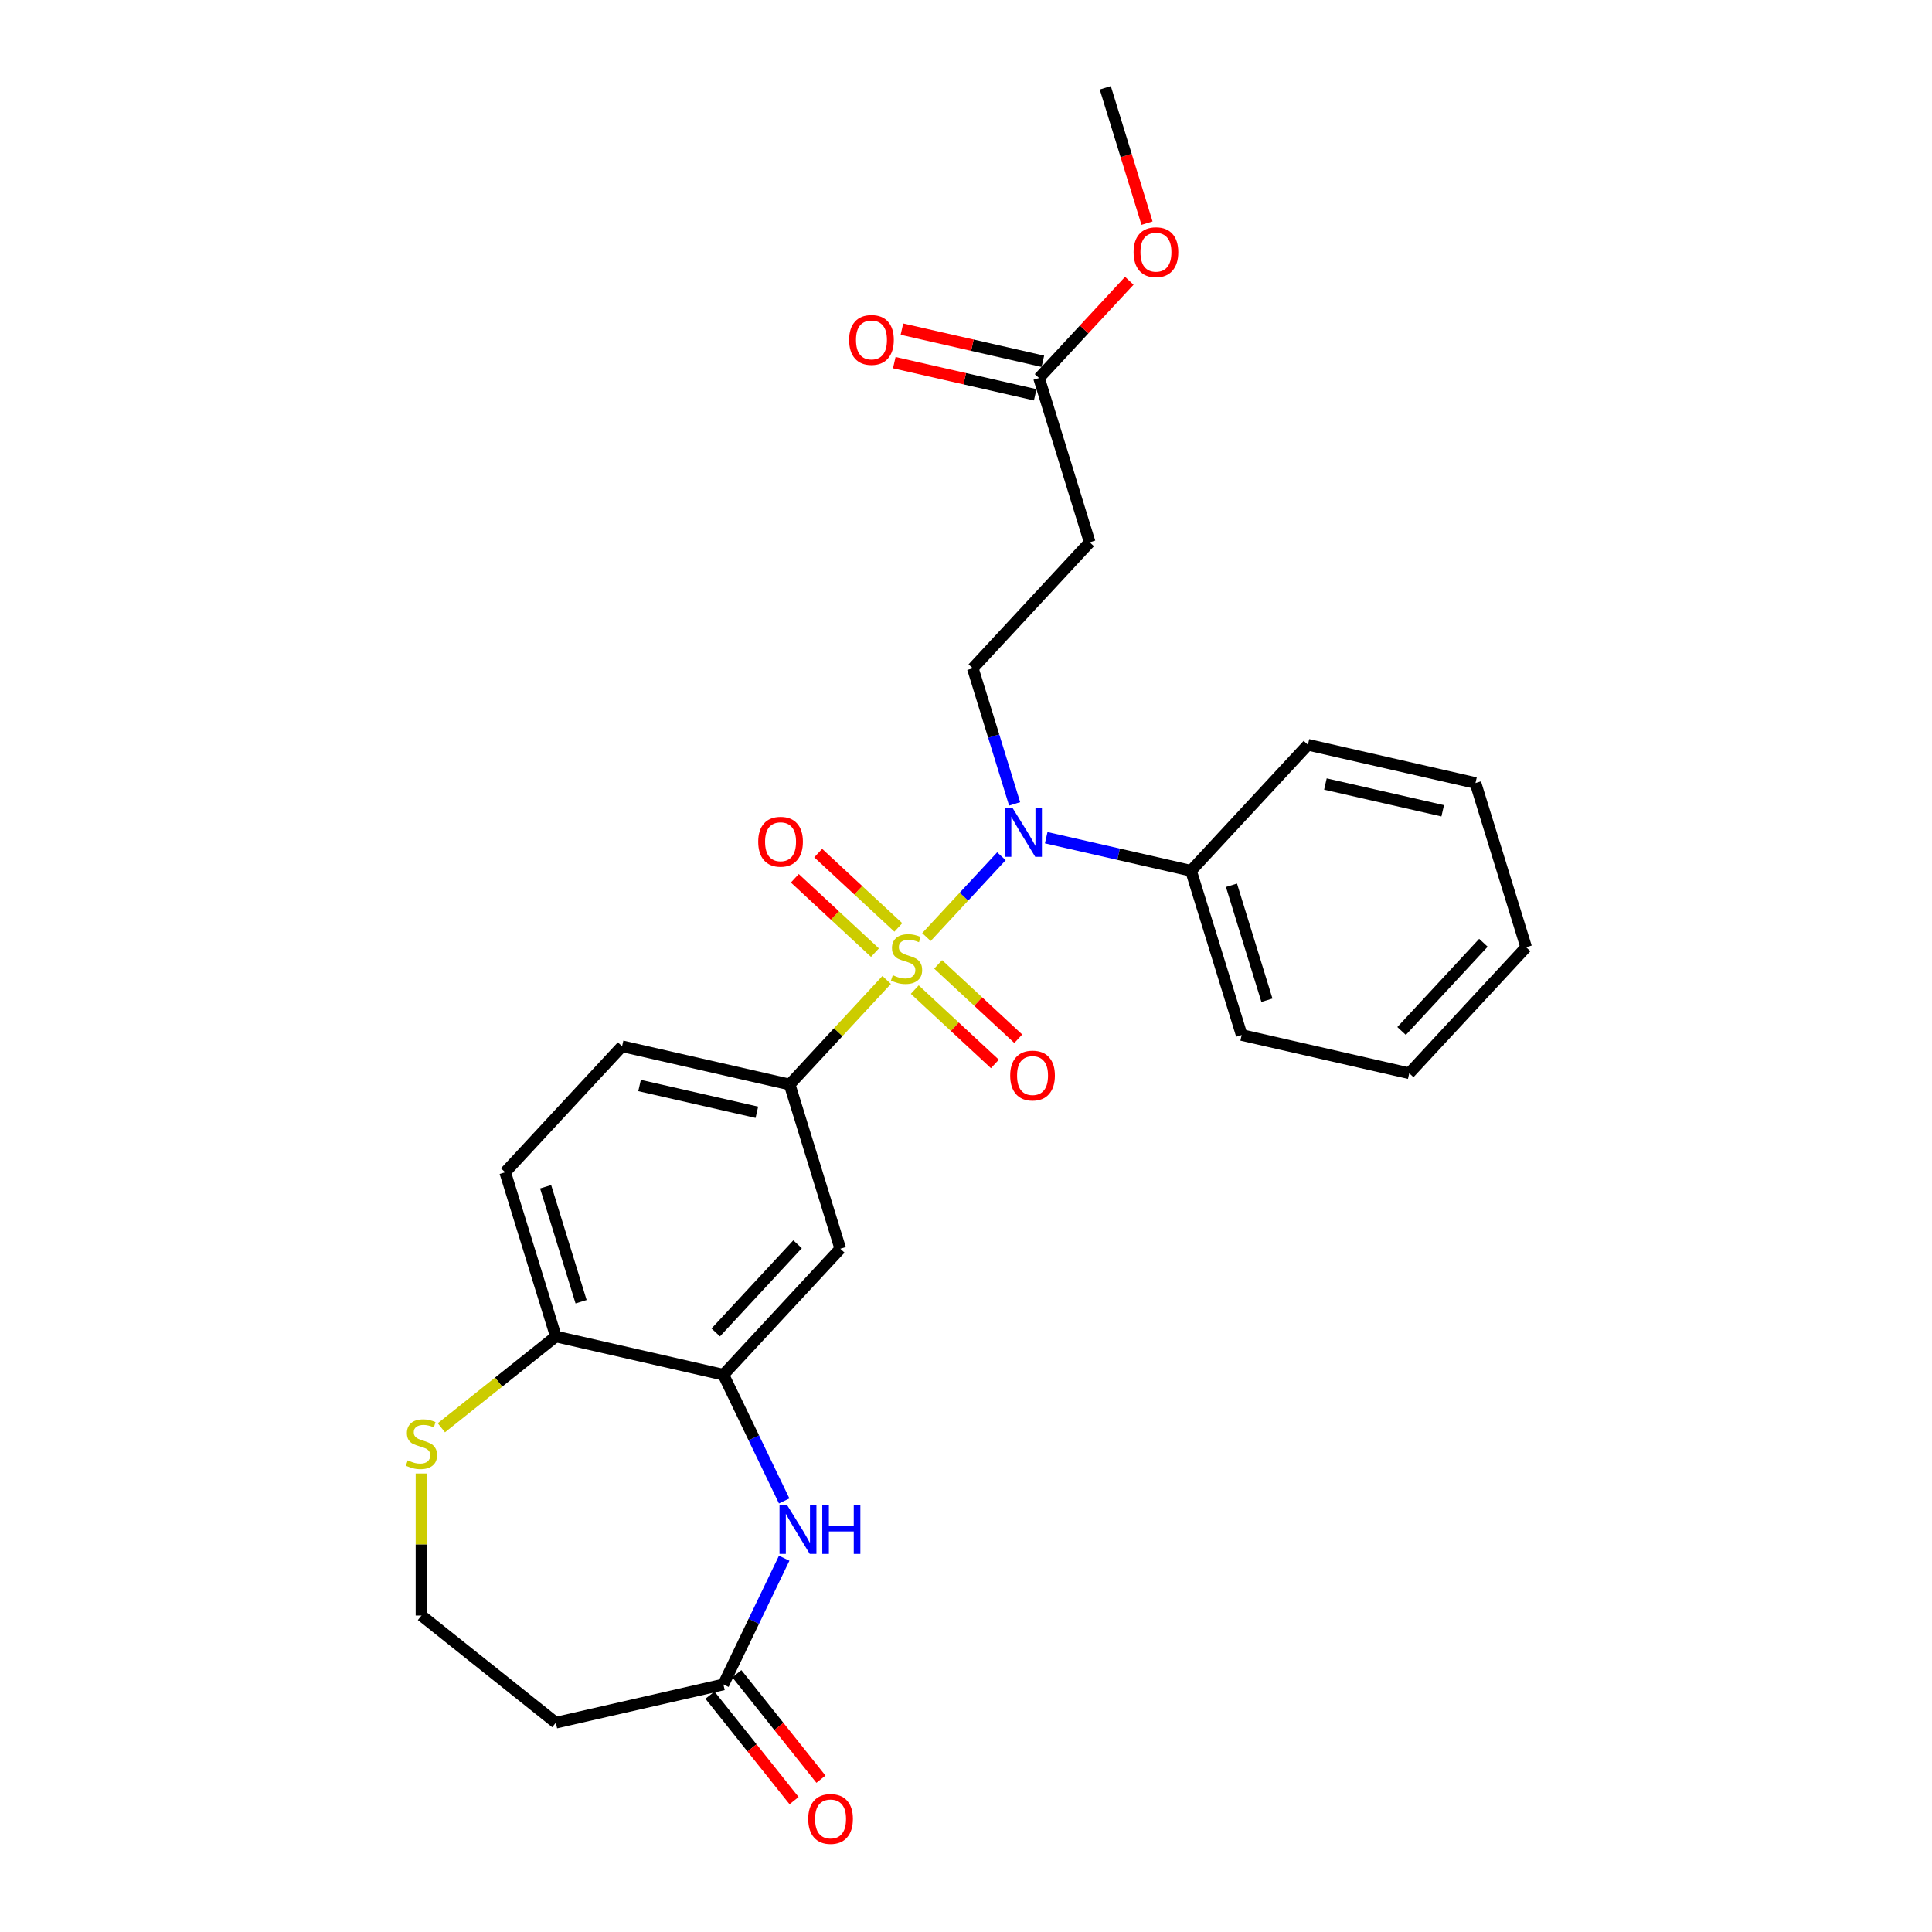 <?xml version='1.0' encoding='iso-8859-1'?>
<svg version='1.1' baseProfile='full'
              xmlns='http://www.w3.org/2000/svg'
                      xmlns:rdkit='http://www.rdkit.org/xml'
                      xmlns:xlink='http://www.w3.org/1999/xlink'
                  xml:space='preserve'
width='1000px' height='1000px' viewBox='0 0 1000 1000'>
<!-- END OF HEADER -->
<rect style='opacity:1.0;fill:#FFFFFF;stroke:none' width='1000' height='1000' x='0' y='0'> </rect>
<path class='bond-0' d='M 479.53,485.02 L 498.933,464.108' style='fill:none;fill-rule:evenodd;stroke:#CCCC00;stroke-width:6px;stroke-linecap:butt;stroke-linejoin:miter;stroke-opacity:1' />
<path class='bond-0' d='M 498.933,464.108 L 518.337,443.195' style='fill:none;fill-rule:evenodd;stroke:#0000FF;stroke-width:6px;stroke-linecap:butt;stroke-linejoin:miter;stroke-opacity:1' />
<path class='bond-1' d='M 458.926,507.225 L 433.822,534.281' style='fill:none;fill-rule:evenodd;stroke:#CCCC00;stroke-width:6px;stroke-linecap:butt;stroke-linejoin:miter;stroke-opacity:1' />
<path class='bond-1' d='M 433.822,534.281 L 408.719,561.336' style='fill:none;fill-rule:evenodd;stroke:#000000;stroke-width:6px;stroke-linecap:butt;stroke-linejoin:miter;stroke-opacity:1' />
<path class='bond-7' d='M 473.479,512.203 L 494.216,531.444' style='fill:none;fill-rule:evenodd;stroke:#CCCC00;stroke-width:6px;stroke-linecap:butt;stroke-linejoin:miter;stroke-opacity:1' />
<path class='bond-7' d='M 494.216,531.444 L 514.953,550.685' style='fill:none;fill-rule:evenodd;stroke:#FF0000;stroke-width:6px;stroke-linecap:butt;stroke-linejoin:miter;stroke-opacity:1' />
<path class='bond-7' d='M 485.581,499.16 L 506.318,518.401' style='fill:none;fill-rule:evenodd;stroke:#CCCC00;stroke-width:6px;stroke-linecap:butt;stroke-linejoin:miter;stroke-opacity:1' />
<path class='bond-7' d='M 506.318,518.401 L 527.055,537.642' style='fill:none;fill-rule:evenodd;stroke:#FF0000;stroke-width:6px;stroke-linecap:butt;stroke-linejoin:miter;stroke-opacity:1' />
<path class='bond-8' d='M 464.977,480.043 L 444.24,460.801' style='fill:none;fill-rule:evenodd;stroke:#CCCC00;stroke-width:6px;stroke-linecap:butt;stroke-linejoin:miter;stroke-opacity:1' />
<path class='bond-8' d='M 444.24,460.801 L 423.503,441.56' style='fill:none;fill-rule:evenodd;stroke:#FF0000;stroke-width:6px;stroke-linecap:butt;stroke-linejoin:miter;stroke-opacity:1' />
<path class='bond-8' d='M 452.875,493.085 L 432.138,473.844' style='fill:none;fill-rule:evenodd;stroke:#CCCC00;stroke-width:6px;stroke-linecap:butt;stroke-linejoin:miter;stroke-opacity:1' />
<path class='bond-8' d='M 432.138,473.844 L 411.401,454.603' style='fill:none;fill-rule:evenodd;stroke:#FF0000;stroke-width:6px;stroke-linecap:butt;stroke-linejoin:miter;stroke-opacity:1' />
<path class='bond-6' d='M 525.165,416.088 L 514.34,380.994' style='fill:none;fill-rule:evenodd;stroke:#0000FF;stroke-width:6px;stroke-linecap:butt;stroke-linejoin:miter;stroke-opacity:1' />
<path class='bond-6' d='M 514.34,380.994 L 503.515,345.9' style='fill:none;fill-rule:evenodd;stroke:#000000;stroke-width:6px;stroke-linecap:butt;stroke-linejoin:miter;stroke-opacity:1' />
<path class='bond-14' d='M 541.516,433.597 L 578.992,442.151' style='fill:none;fill-rule:evenodd;stroke:#0000FF;stroke-width:6px;stroke-linecap:butt;stroke-linejoin:miter;stroke-opacity:1' />
<path class='bond-14' d='M 578.992,442.151 L 616.468,450.705' style='fill:none;fill-rule:evenodd;stroke:#000000;stroke-width:6px;stroke-linecap:butt;stroke-linejoin:miter;stroke-opacity:1' />
<path class='bond-4' d='M 408.719,561.336 L 434.941,646.345' style='fill:none;fill-rule:evenodd;stroke:#000000;stroke-width:6px;stroke-linecap:butt;stroke-linejoin:miter;stroke-opacity:1' />
<path class='bond-15' d='M 408.719,561.336 L 321.988,541.54' style='fill:none;fill-rule:evenodd;stroke:#000000;stroke-width:6px;stroke-linecap:butt;stroke-linejoin:miter;stroke-opacity:1' />
<path class='bond-15' d='M 391.75,575.713 L 331.038,561.856' style='fill:none;fill-rule:evenodd;stroke:#000000;stroke-width:6px;stroke-linecap:butt;stroke-linejoin:miter;stroke-opacity:1' />
<path class='bond-2' d='M 405.893,776.889 L 390.162,744.224' style='fill:none;fill-rule:evenodd;stroke:#0000FF;stroke-width:6px;stroke-linecap:butt;stroke-linejoin:miter;stroke-opacity:1' />
<path class='bond-2' d='M 390.162,744.224 L 374.431,711.559' style='fill:none;fill-rule:evenodd;stroke:#000000;stroke-width:6px;stroke-linecap:butt;stroke-linejoin:miter;stroke-opacity:1' />
<path class='bond-5' d='M 405.893,806.531 L 390.162,839.196' style='fill:none;fill-rule:evenodd;stroke:#0000FF;stroke-width:6px;stroke-linecap:butt;stroke-linejoin:miter;stroke-opacity:1' />
<path class='bond-5' d='M 390.162,839.196 L 374.431,871.862' style='fill:none;fill-rule:evenodd;stroke:#000000;stroke-width:6px;stroke-linecap:butt;stroke-linejoin:miter;stroke-opacity:1' />
<path class='bond-3' d='M 374.431,711.559 L 434.941,646.345' style='fill:none;fill-rule:evenodd;stroke:#000000;stroke-width:6px;stroke-linecap:butt;stroke-linejoin:miter;stroke-opacity:1' />
<path class='bond-3' d='M 370.465,689.675 L 412.821,644.025' style='fill:none;fill-rule:evenodd;stroke:#000000;stroke-width:6px;stroke-linecap:butt;stroke-linejoin:miter;stroke-opacity:1' />
<path class='bond-27' d='M 374.431,711.559 L 287.7,691.763' style='fill:none;fill-rule:evenodd;stroke:#000000;stroke-width:6px;stroke-linecap:butt;stroke-linejoin:miter;stroke-opacity:1' />
<path class='bond-13' d='M 374.431,871.862 L 287.7,891.658' style='fill:none;fill-rule:evenodd;stroke:#000000;stroke-width:6px;stroke-linecap:butt;stroke-linejoin:miter;stroke-opacity:1' />
<path class='bond-16' d='M 367.476,877.408 L 389.243,904.703' style='fill:none;fill-rule:evenodd;stroke:#000000;stroke-width:6px;stroke-linecap:butt;stroke-linejoin:miter;stroke-opacity:1' />
<path class='bond-16' d='M 389.243,904.703 L 411.01,931.998' style='fill:none;fill-rule:evenodd;stroke:#FF0000;stroke-width:6px;stroke-linecap:butt;stroke-linejoin:miter;stroke-opacity:1' />
<path class='bond-16' d='M 381.387,866.315 L 403.154,893.61' style='fill:none;fill-rule:evenodd;stroke:#000000;stroke-width:6px;stroke-linecap:butt;stroke-linejoin:miter;stroke-opacity:1' />
<path class='bond-16' d='M 403.154,893.61 L 424.92,920.905' style='fill:none;fill-rule:evenodd;stroke:#FF0000;stroke-width:6px;stroke-linecap:butt;stroke-linejoin:miter;stroke-opacity:1' />
<path class='bond-9' d='M 503.515,345.9 L 564.024,280.686' style='fill:none;fill-rule:evenodd;stroke:#000000;stroke-width:6px;stroke-linecap:butt;stroke-linejoin:miter;stroke-opacity:1' />
<path class='bond-11' d='M 564.024,280.686 L 537.803,195.677' style='fill:none;fill-rule:evenodd;stroke:#000000;stroke-width:6px;stroke-linecap:butt;stroke-linejoin:miter;stroke-opacity:1' />
<path class='bond-10' d='M 287.7,691.763 L 261.478,606.754' style='fill:none;fill-rule:evenodd;stroke:#000000;stroke-width:6px;stroke-linecap:butt;stroke-linejoin:miter;stroke-opacity:1' />
<path class='bond-10' d='M 300.769,673.767 L 282.413,614.261' style='fill:none;fill-rule:evenodd;stroke:#000000;stroke-width:6px;stroke-linecap:butt;stroke-linejoin:miter;stroke-opacity:1' />
<path class='bond-12' d='M 287.7,691.763 L 258.075,715.388' style='fill:none;fill-rule:evenodd;stroke:#000000;stroke-width:6px;stroke-linecap:butt;stroke-linejoin:miter;stroke-opacity:1' />
<path class='bond-12' d='M 258.075,715.388 L 228.449,739.014' style='fill:none;fill-rule:evenodd;stroke:#CCCC00;stroke-width:6px;stroke-linecap:butt;stroke-linejoin:miter;stroke-opacity:1' />
<path class='bond-17' d='M 539.782,187.004 L 503.311,178.68' style='fill:none;fill-rule:evenodd;stroke:#000000;stroke-width:6px;stroke-linecap:butt;stroke-linejoin:miter;stroke-opacity:1' />
<path class='bond-17' d='M 503.311,178.68 L 466.84,170.356' style='fill:none;fill-rule:evenodd;stroke:#FF0000;stroke-width:6px;stroke-linecap:butt;stroke-linejoin:miter;stroke-opacity:1' />
<path class='bond-17' d='M 535.823,204.35 L 499.352,196.026' style='fill:none;fill-rule:evenodd;stroke:#000000;stroke-width:6px;stroke-linecap:butt;stroke-linejoin:miter;stroke-opacity:1' />
<path class='bond-17' d='M 499.352,196.026 L 462.881,187.702' style='fill:none;fill-rule:evenodd;stroke:#FF0000;stroke-width:6px;stroke-linecap:butt;stroke-linejoin:miter;stroke-opacity:1' />
<path class='bond-20' d='M 537.803,195.677 L 561.163,170.501' style='fill:none;fill-rule:evenodd;stroke:#000000;stroke-width:6px;stroke-linecap:butt;stroke-linejoin:miter;stroke-opacity:1' />
<path class='bond-20' d='M 561.163,170.501 L 584.523,145.325' style='fill:none;fill-rule:evenodd;stroke:#FF0000;stroke-width:6px;stroke-linecap:butt;stroke-linejoin:miter;stroke-opacity:1' />
<path class='bond-19' d='M 218.147,762.691 L 218.147,799.441' style='fill:none;fill-rule:evenodd;stroke:#CCCC00;stroke-width:6px;stroke-linecap:butt;stroke-linejoin:miter;stroke-opacity:1' />
<path class='bond-19' d='M 218.147,799.441 L 218.147,836.191' style='fill:none;fill-rule:evenodd;stroke:#000000;stroke-width:6px;stroke-linecap:butt;stroke-linejoin:miter;stroke-opacity:1' />
<path class='bond-29' d='M 287.7,891.658 L 218.147,836.191' style='fill:none;fill-rule:evenodd;stroke:#000000;stroke-width:6px;stroke-linecap:butt;stroke-linejoin:miter;stroke-opacity:1' />
<path class='bond-21' d='M 616.468,450.705 L 642.69,535.714' style='fill:none;fill-rule:evenodd;stroke:#000000;stroke-width:6px;stroke-linecap:butt;stroke-linejoin:miter;stroke-opacity:1' />
<path class='bond-21' d='M 637.403,458.212 L 655.759,517.718' style='fill:none;fill-rule:evenodd;stroke:#000000;stroke-width:6px;stroke-linecap:butt;stroke-linejoin:miter;stroke-opacity:1' />
<path class='bond-22' d='M 616.468,450.705 L 676.977,385.491' style='fill:none;fill-rule:evenodd;stroke:#000000;stroke-width:6px;stroke-linecap:butt;stroke-linejoin:miter;stroke-opacity:1' />
<path class='bond-18' d='M 321.988,541.54 L 261.478,606.754' style='fill:none;fill-rule:evenodd;stroke:#000000;stroke-width:6px;stroke-linecap:butt;stroke-linejoin:miter;stroke-opacity:1' />
<path class='bond-23' d='M 593.696,115.5 L 582.893,80.478' style='fill:none;fill-rule:evenodd;stroke:#FF0000;stroke-width:6px;stroke-linecap:butt;stroke-linejoin:miter;stroke-opacity:1' />
<path class='bond-23' d='M 582.893,80.478 L 572.09,45.455' style='fill:none;fill-rule:evenodd;stroke:#000000;stroke-width:6px;stroke-linecap:butt;stroke-linejoin:miter;stroke-opacity:1' />
<path class='bond-24' d='M 642.69,535.714 L 729.421,555.51' style='fill:none;fill-rule:evenodd;stroke:#000000;stroke-width:6px;stroke-linecap:butt;stroke-linejoin:miter;stroke-opacity:1' />
<path class='bond-25' d='M 676.977,385.491 L 763.709,405.287' style='fill:none;fill-rule:evenodd;stroke:#000000;stroke-width:6px;stroke-linecap:butt;stroke-linejoin:miter;stroke-opacity:1' />
<path class='bond-25' d='M 686.028,405.807 L 746.74,419.664' style='fill:none;fill-rule:evenodd;stroke:#000000;stroke-width:6px;stroke-linecap:butt;stroke-linejoin:miter;stroke-opacity:1' />
<path class='bond-28' d='M 729.421,555.51 L 789.93,490.297' style='fill:none;fill-rule:evenodd;stroke:#000000;stroke-width:6px;stroke-linecap:butt;stroke-linejoin:miter;stroke-opacity:1' />
<path class='bond-28' d='M 725.455,533.626 L 767.811,487.977' style='fill:none;fill-rule:evenodd;stroke:#000000;stroke-width:6px;stroke-linecap:butt;stroke-linejoin:miter;stroke-opacity:1' />
<path class='bond-26' d='M 763.709,405.287 L 789.93,490.297' style='fill:none;fill-rule:evenodd;stroke:#000000;stroke-width:6px;stroke-linecap:butt;stroke-linejoin:miter;stroke-opacity:1' />
<path  class='atom-0' d='M 462.111 504.77
Q 462.396 504.876, 463.57 505.375
Q 464.744 505.873, 466.025 506.193
Q 467.342 506.478, 468.623 506.478
Q 471.007 506.478, 472.395 505.339
Q 473.783 504.165, 473.783 502.136
Q 473.783 500.749, 473.071 499.895
Q 472.395 499.04, 471.327 498.578
Q 470.26 498.115, 468.481 497.582
Q 466.239 496.905, 464.887 496.265
Q 463.57 495.624, 462.609 494.272
Q 461.684 492.92, 461.684 490.643
Q 461.684 487.475, 463.819 485.518
Q 465.99 483.561, 470.26 483.561
Q 473.178 483.561, 476.487 484.949
L 475.669 487.689
Q 472.644 486.444, 470.367 486.444
Q 467.911 486.444, 466.559 487.475
Q 465.207 488.472, 465.242 490.215
Q 465.242 491.568, 465.919 492.386
Q 466.63 493.205, 467.627 493.667
Q 468.659 494.13, 470.367 494.664
Q 472.644 495.375, 473.996 496.087
Q 475.348 496.799, 476.309 498.258
Q 477.306 499.681, 477.306 502.136
Q 477.306 505.624, 474.957 507.51
Q 472.644 509.36, 468.765 509.36
Q 466.523 509.36, 464.815 508.862
Q 463.143 508.399, 461.15 507.581
L 462.111 504.77
' fill='#CCCC00'/>
<path  class='atom-1' d='M 524.168 418.312
L 532.424 431.656
Q 533.242 432.973, 534.559 435.357
Q 535.875 437.741, 535.947 437.884
L 535.947 418.312
L 539.292 418.312
L 539.292 443.506
L 535.84 443.506
L 526.979 428.916
Q 525.947 427.208, 524.844 425.251
Q 523.777 423.294, 523.456 422.689
L 523.456 443.506
L 520.183 443.506
L 520.183 418.312
L 524.168 418.312
' fill='#0000FF'/>
<path  class='atom-3' d='M 407.461 779.113
L 415.717 792.457
Q 416.535 793.774, 417.852 796.158
Q 419.169 798.542, 419.24 798.685
L 419.24 779.113
L 422.585 779.113
L 422.585 804.307
L 419.133 804.307
L 410.272 789.717
Q 409.241 788.009, 408.137 786.052
Q 407.07 784.095, 406.75 783.49
L 406.75 804.307
L 403.476 804.307
L 403.476 779.113
L 407.461 779.113
' fill='#0000FF'/>
<path  class='atom-3' d='M 425.609 779.113
L 429.026 779.113
L 429.026 789.824
L 441.907 789.824
L 441.907 779.113
L 445.323 779.113
L 445.323 804.307
L 441.907 804.307
L 441.907 792.671
L 429.026 792.671
L 429.026 804.307
L 425.609 804.307
L 425.609 779.113
' fill='#0000FF'/>
<path  class='atom-8' d='M 522.876 556.703
Q 522.876 550.654, 525.865 547.273
Q 528.855 543.892, 534.441 543.892
Q 540.028 543.892, 543.017 547.273
Q 546.006 550.654, 546.006 556.703
Q 546.006 562.823, 542.982 566.311
Q 539.957 569.762, 534.441 569.762
Q 528.89 569.762, 525.865 566.311
Q 522.876 562.859, 522.876 556.703
M 534.441 566.916
Q 538.284 566.916, 540.348 564.354
Q 542.448 561.756, 542.448 556.703
Q 542.448 551.757, 540.348 549.266
Q 538.284 546.739, 534.441 546.739
Q 530.598 546.739, 528.499 549.23
Q 526.435 551.721, 526.435 556.703
Q 526.435 561.792, 528.499 564.354
Q 530.598 566.916, 534.441 566.916
' fill='#FF0000'/>
<path  class='atom-9' d='M 392.449 435.684
Q 392.449 429.635, 395.439 426.255
Q 398.428 422.874, 404.014 422.874
Q 409.601 422.874, 412.59 426.255
Q 415.579 429.635, 415.579 435.684
Q 415.579 441.805, 412.555 445.292
Q 409.53 448.744, 404.014 448.744
Q 398.463 448.744, 395.439 445.292
Q 392.449 441.841, 392.449 435.684
M 404.014 445.897
Q 407.858 445.897, 409.922 443.335
Q 412.021 440.738, 412.021 435.684
Q 412.021 430.738, 409.922 428.247
Q 407.858 425.721, 404.014 425.721
Q 400.171 425.721, 398.072 428.212
Q 396.008 430.703, 396.008 435.684
Q 396.008 440.773, 398.072 443.335
Q 400.171 445.897, 404.014 445.897
' fill='#FF0000'/>
<path  class='atom-13' d='M 211.03 755.876
Q 211.315 755.983, 212.489 756.481
Q 213.664 756.98, 214.945 757.3
Q 216.261 757.585, 217.542 757.585
Q 219.927 757.585, 221.314 756.446
Q 222.702 755.272, 222.702 753.243
Q 222.702 751.855, 221.99 751.001
Q 221.314 750.147, 220.247 749.685
Q 219.179 749.222, 217.4 748.688
Q 215.158 748.012, 213.806 747.372
Q 212.489 746.731, 211.529 745.379
Q 210.603 744.027, 210.603 741.749
Q 210.603 738.582, 212.738 736.625
Q 214.909 734.668, 219.179 734.668
Q 222.097 734.668, 225.407 736.056
L 224.588 738.796
Q 221.563 737.55, 219.286 737.55
Q 216.831 737.55, 215.478 738.582
Q 214.126 739.579, 214.162 741.322
Q 214.162 742.675, 214.838 743.493
Q 215.55 744.311, 216.546 744.774
Q 217.578 745.237, 219.286 745.77
Q 221.563 746.482, 222.916 747.194
Q 224.268 747.906, 225.229 749.365
Q 226.225 750.788, 226.225 753.243
Q 226.225 756.731, 223.876 758.617
Q 221.563 760.467, 217.685 760.467
Q 215.443 760.467, 213.735 759.969
Q 212.062 759.506, 210.07 758.688
L 211.03 755.876
' fill='#CCCC00'/>
<path  class='atom-17' d='M 418.333 941.486
Q 418.333 935.437, 421.322 932.056
Q 424.311 928.675, 429.898 928.675
Q 435.485 928.675, 438.474 932.056
Q 441.463 935.437, 441.463 941.486
Q 441.463 947.606, 438.438 951.094
Q 435.414 954.545, 429.898 954.545
Q 424.347 954.545, 421.322 951.094
Q 418.333 947.642, 418.333 941.486
M 429.898 951.699
Q 433.741 951.699, 435.805 949.137
Q 437.904 946.539, 437.904 941.486
Q 437.904 936.54, 435.805 934.049
Q 433.741 931.522, 429.898 931.522
Q 426.055 931.522, 423.955 934.013
Q 421.891 936.504, 421.891 941.486
Q 421.891 946.574, 423.955 949.137
Q 426.055 951.699, 429.898 951.699
' fill='#FF0000'/>
<path  class='atom-18' d='M 439.506 175.953
Q 439.506 169.903, 442.496 166.523
Q 445.485 163.142, 451.071 163.142
Q 456.658 163.142, 459.647 166.523
Q 462.636 169.903, 462.636 175.953
Q 462.636 182.073, 459.612 185.56
Q 456.587 189.012, 451.071 189.012
Q 445.52 189.012, 442.496 185.56
Q 439.506 182.109, 439.506 175.953
M 451.071 186.165
Q 454.915 186.165, 456.979 183.603
Q 459.078 181.006, 459.078 175.953
Q 459.078 171.006, 456.979 168.515
Q 454.915 165.989, 451.071 165.989
Q 447.228 165.989, 445.129 168.48
Q 443.065 170.971, 443.065 175.953
Q 443.065 181.041, 445.129 183.603
Q 447.228 186.165, 451.071 186.165
' fill='#FF0000'/>
<path  class='atom-21' d='M 586.747 130.535
Q 586.747 124.486, 589.736 121.105
Q 592.725 117.724, 598.312 117.724
Q 603.899 117.724, 606.888 121.105
Q 609.877 124.486, 609.877 130.535
Q 609.877 136.656, 606.852 140.143
Q 603.827 143.595, 598.312 143.595
Q 592.761 143.595, 589.736 140.143
Q 586.747 136.691, 586.747 130.535
M 598.312 140.748
Q 602.155 140.748, 604.219 138.186
Q 606.318 135.588, 606.318 130.535
Q 606.318 125.589, 604.219 123.098
Q 602.155 120.571, 598.312 120.571
Q 594.469 120.571, 592.369 123.062
Q 590.305 125.553, 590.305 130.535
Q 590.305 135.624, 592.369 138.186
Q 594.469 140.748, 598.312 140.748
' fill='#FF0000'/>
</svg>
